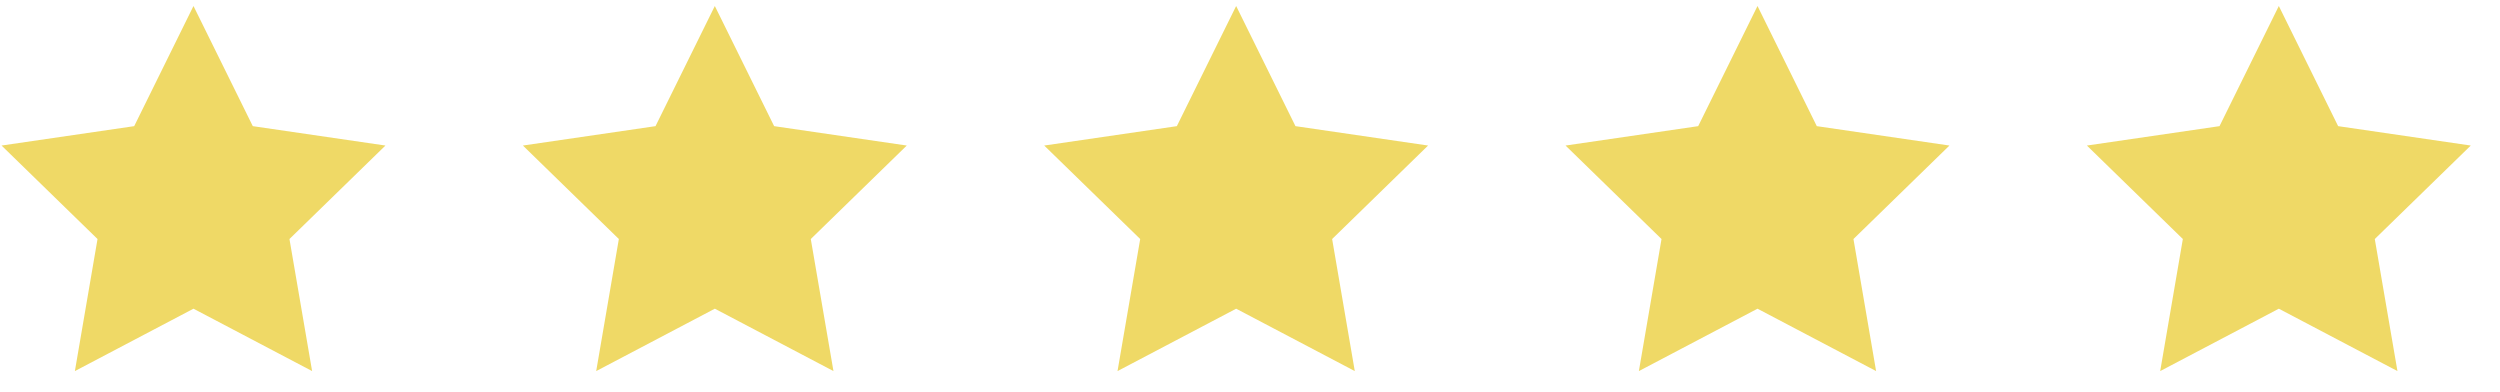 <svg width="102" height="16" viewBox="0 0 102 16" fill="none" xmlns="http://www.w3.org/2000/svg">
<path d="M7.894 0.245L10.314 5.147L15.726 5.938L11.81 9.752L12.734 15.14L7.894 12.595L3.055 15.14L3.979 9.752L0.063 5.938L5.475 5.147L7.894 0.245Z" fill="#EFD966"/>
<path d="M29.165 0.245L31.585 5.147L36.996 5.938L33.08 9.752L34.005 15.14L29.165 12.595L24.325 15.14L25.249 9.752L21.334 5.938L26.745 5.147L29.165 0.245Z" fill="#EFD966"/>
<path d="M50.435 0.245L52.855 5.147L58.266 5.938L54.351 9.752L55.275 15.14L50.435 12.595L45.595 15.14L46.52 9.752L42.604 5.938L48.015 5.147L50.435 0.245Z" fill="#EFD966"/>
<path d="M71.706 0.245L74.125 5.147L79.537 5.938L75.621 9.752L76.545 15.14L71.706 12.595L66.866 15.14L67.79 9.752L63.874 5.938L69.286 5.147L71.706 0.245Z" fill="#EFD966"/>
<path d="M92.976 0.245L95.396 5.147L100.807 5.938L96.891 9.752L97.816 15.14L92.976 12.595L88.136 15.14L89.06 9.752L85.145 5.938L90.556 5.147L92.976 0.245Z" fill="#EFD966"/>
</svg>
